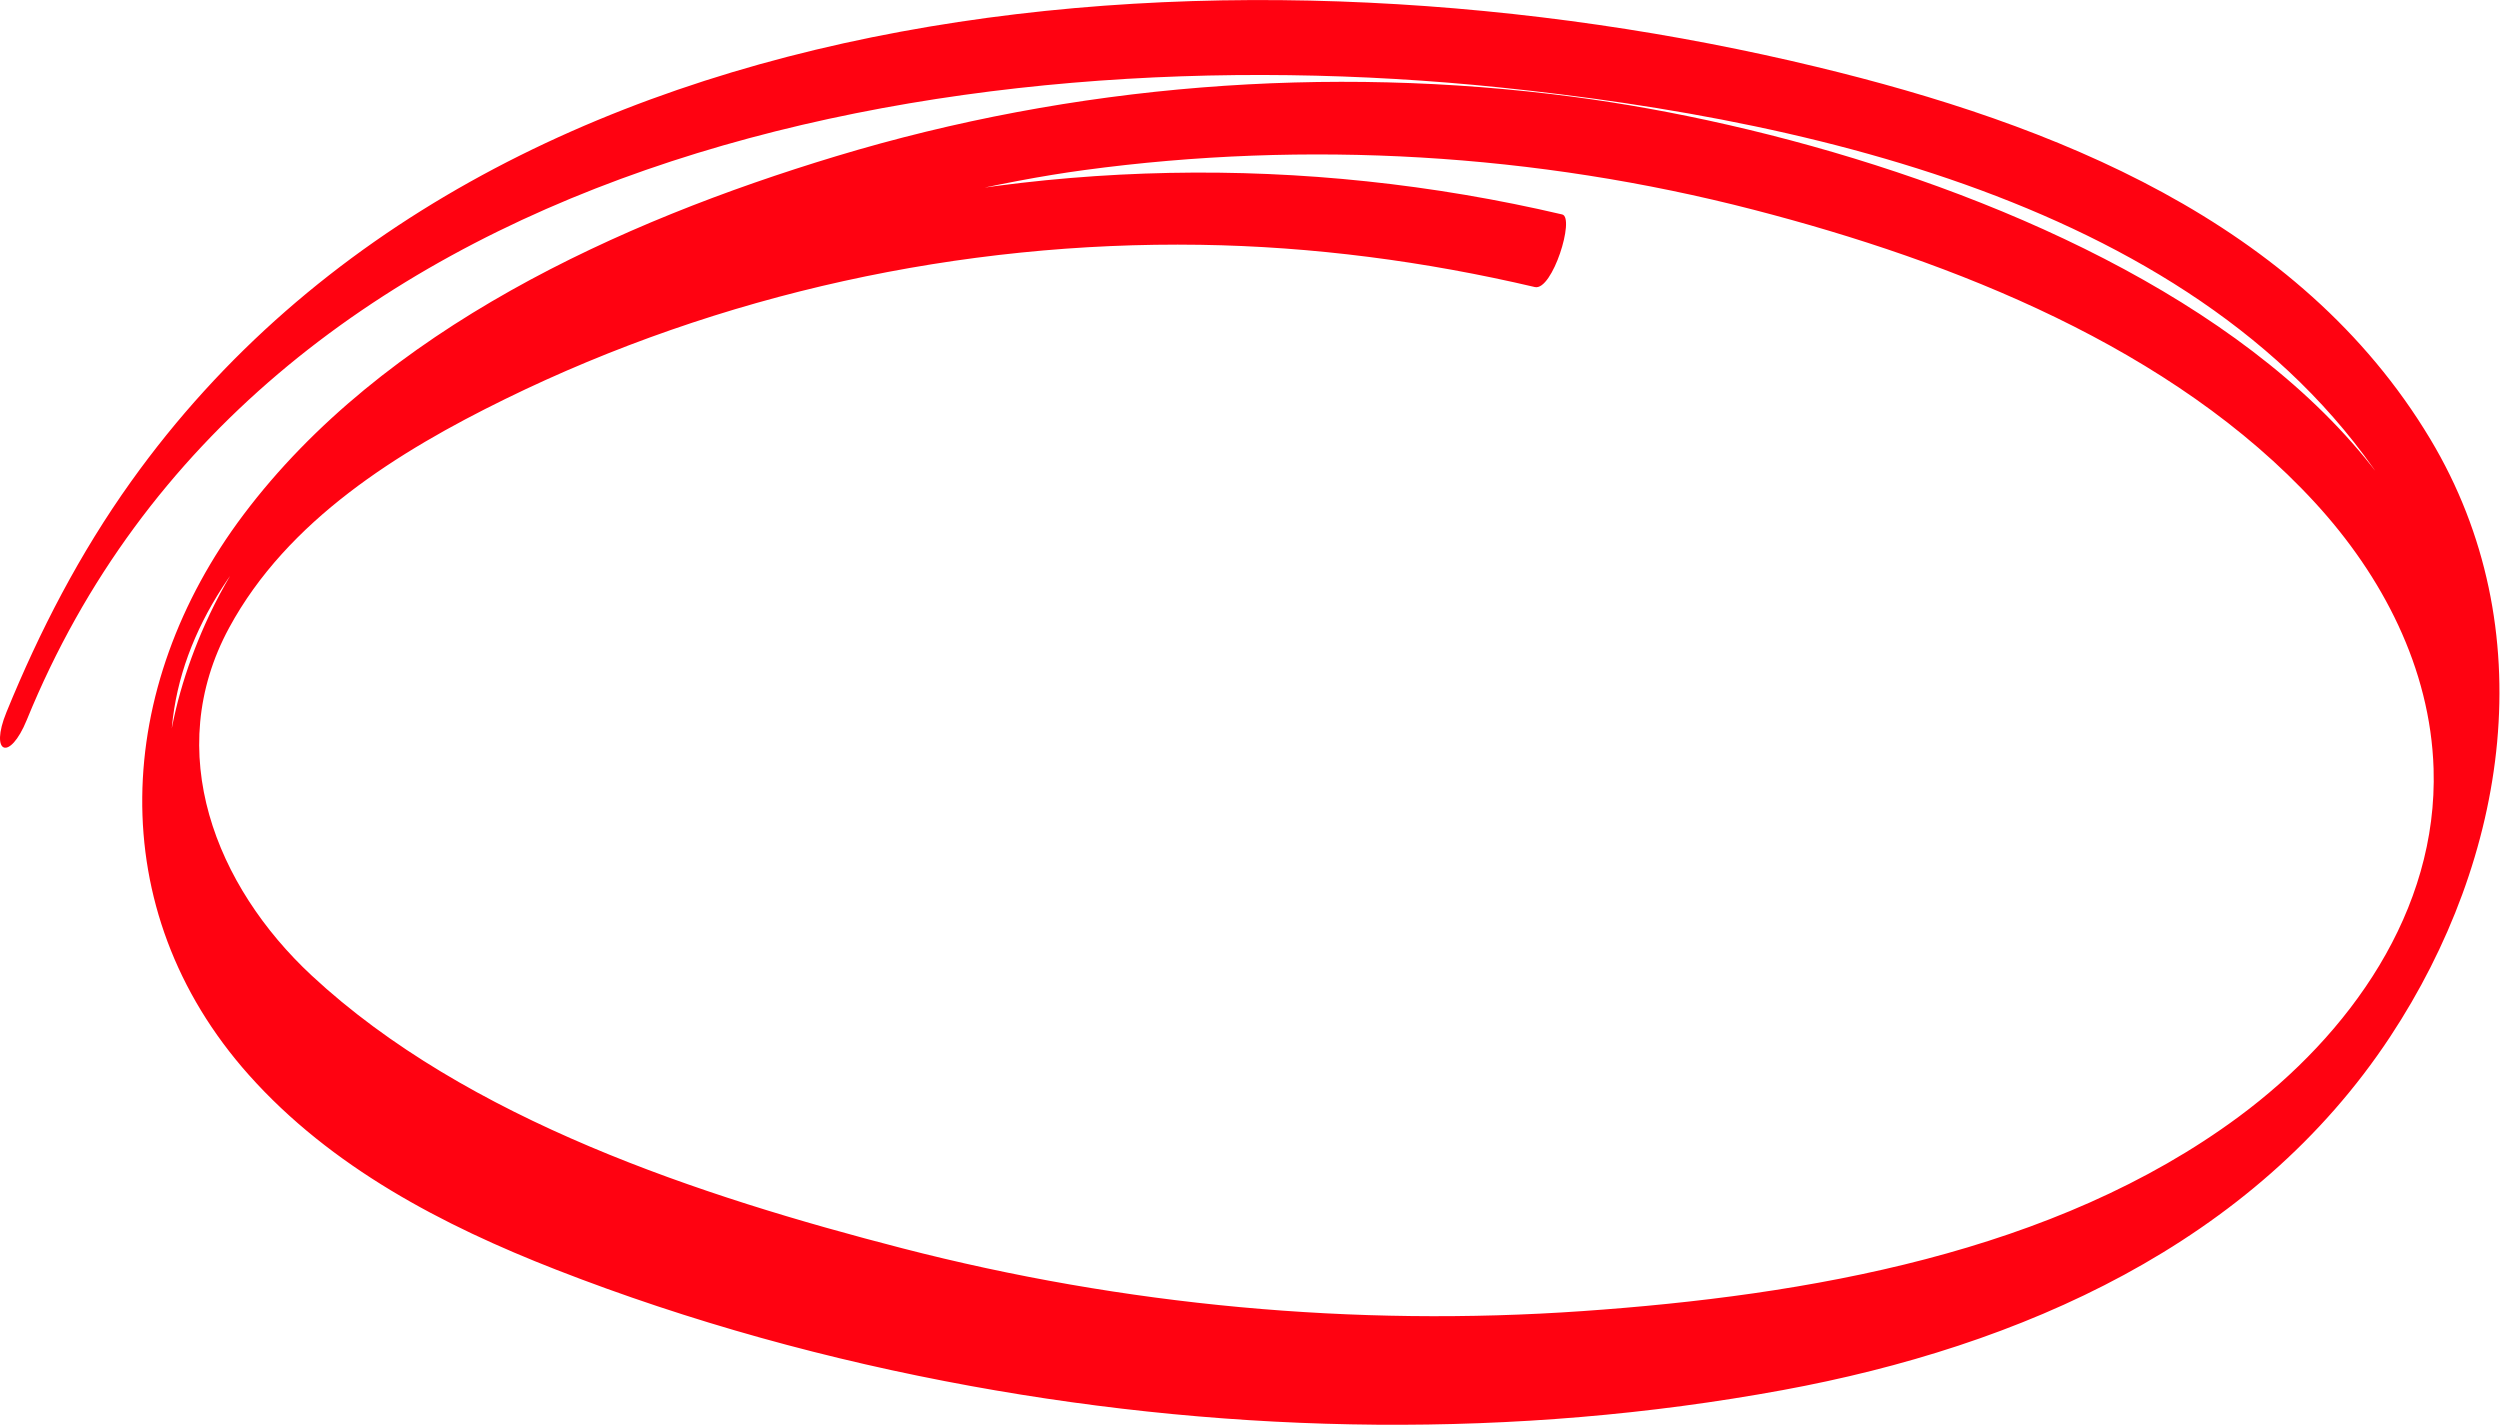 <?xml version="1.0" encoding="UTF-8" standalone="no"?><svg xmlns="http://www.w3.org/2000/svg" xmlns:xlink="http://www.w3.org/1999/xlink" fill="#000000" height="110.2" preserveAspectRatio="xMidYMid meet" version="1" viewBox="0.0 0.0 193.4 110.2" width="193.4" zoomAndPan="magnify"><defs><clipPath id="a"><path d="M 0 0 L 193.359 0 L 193.359 110.219 L 0 110.219 Z M 0 0"/></clipPath></defs><g><g clip-path="url(#a)" id="change1_1"><path d="M 120.852 16.59 C 100.898 11.91 79.973 12.277 60.23 17.852 C 43.188 22.664 23.52 31.125 15.859 48.312 C 12.836 55.094 11.547 62.852 14.168 69.977 C 17.051 77.816 23.957 83.445 30.93 87.586 C 48.34 97.934 69.066 103.785 89.059 106.223 C 109.133 108.668 130.316 107.738 149.82 102.141 C 167.008 97.207 182.125 86.914 188.402 69.582 C 202.664 30.215 151.539 11.406 121.695 7.488 C 102.668 4.992 83.043 6.531 64.668 12.09 C 47.918 17.156 29.629 25.465 18.828 39.828 C 8.832 53.117 7.82 70.328 19.254 83.16 C 25.613 90.297 34.246 94.797 43.035 98.227 C 53.387 102.266 64.184 105.23 75.109 107.223 C 95.715 110.984 117.266 111.336 137.902 107.539 C 156.273 104.16 174.32 96.254 184.914 80.184 C 194.031 66.352 196.809 48.648 188.008 33.969 C 177.887 17.086 158.793 9.586 140.531 5.172 C 97.199 -5.297 38.406 -2.309 10.141 37.25 C 6.18 42.793 3.062 48.812 0.496 55.105 C -0.816 58.316 0.746 58.945 2.07 55.699 C 19.98 11.816 73.906 2.422 115.973 6.758 C 141.164 9.355 173.105 16.59 186.289 40.508 C 196.418 58.875 187.711 78.828 171.273 89.941 C 156.301 100.066 137.488 103.258 119.777 104.262 C 101.316 105.305 82.699 103.477 64.789 98.883 C 48.234 94.637 28.223 88.598 18.336 73.5 C -5.262 37.469 58.828 16.539 83.855 13.16 C 101.102 10.828 118.816 11.867 135.664 16.227 C 151.113 20.227 168.074 26.891 179.105 38.902 C 184.289 44.547 188.016 51.676 188.262 59.457 C 188.609 70.492 181.75 80.047 173.211 86.375 C 158.938 96.945 139.746 100.215 122.43 101.426 C 104.785 102.66 86.938 100.992 69.816 96.57 C 54.262 92.551 36.117 86.637 24.105 75.461 C 16.688 68.559 12.531 58.164 17.723 48.57 C 22.23 40.242 30.82 34.918 39.086 30.867 C 55.715 22.719 74.34 18.664 92.84 18.938 C 101.578 19.07 110.234 20.211 118.738 22.207 C 120.094 22.523 121.859 16.824 120.852 16.59" fill="#ff0211"/></g></g></svg>